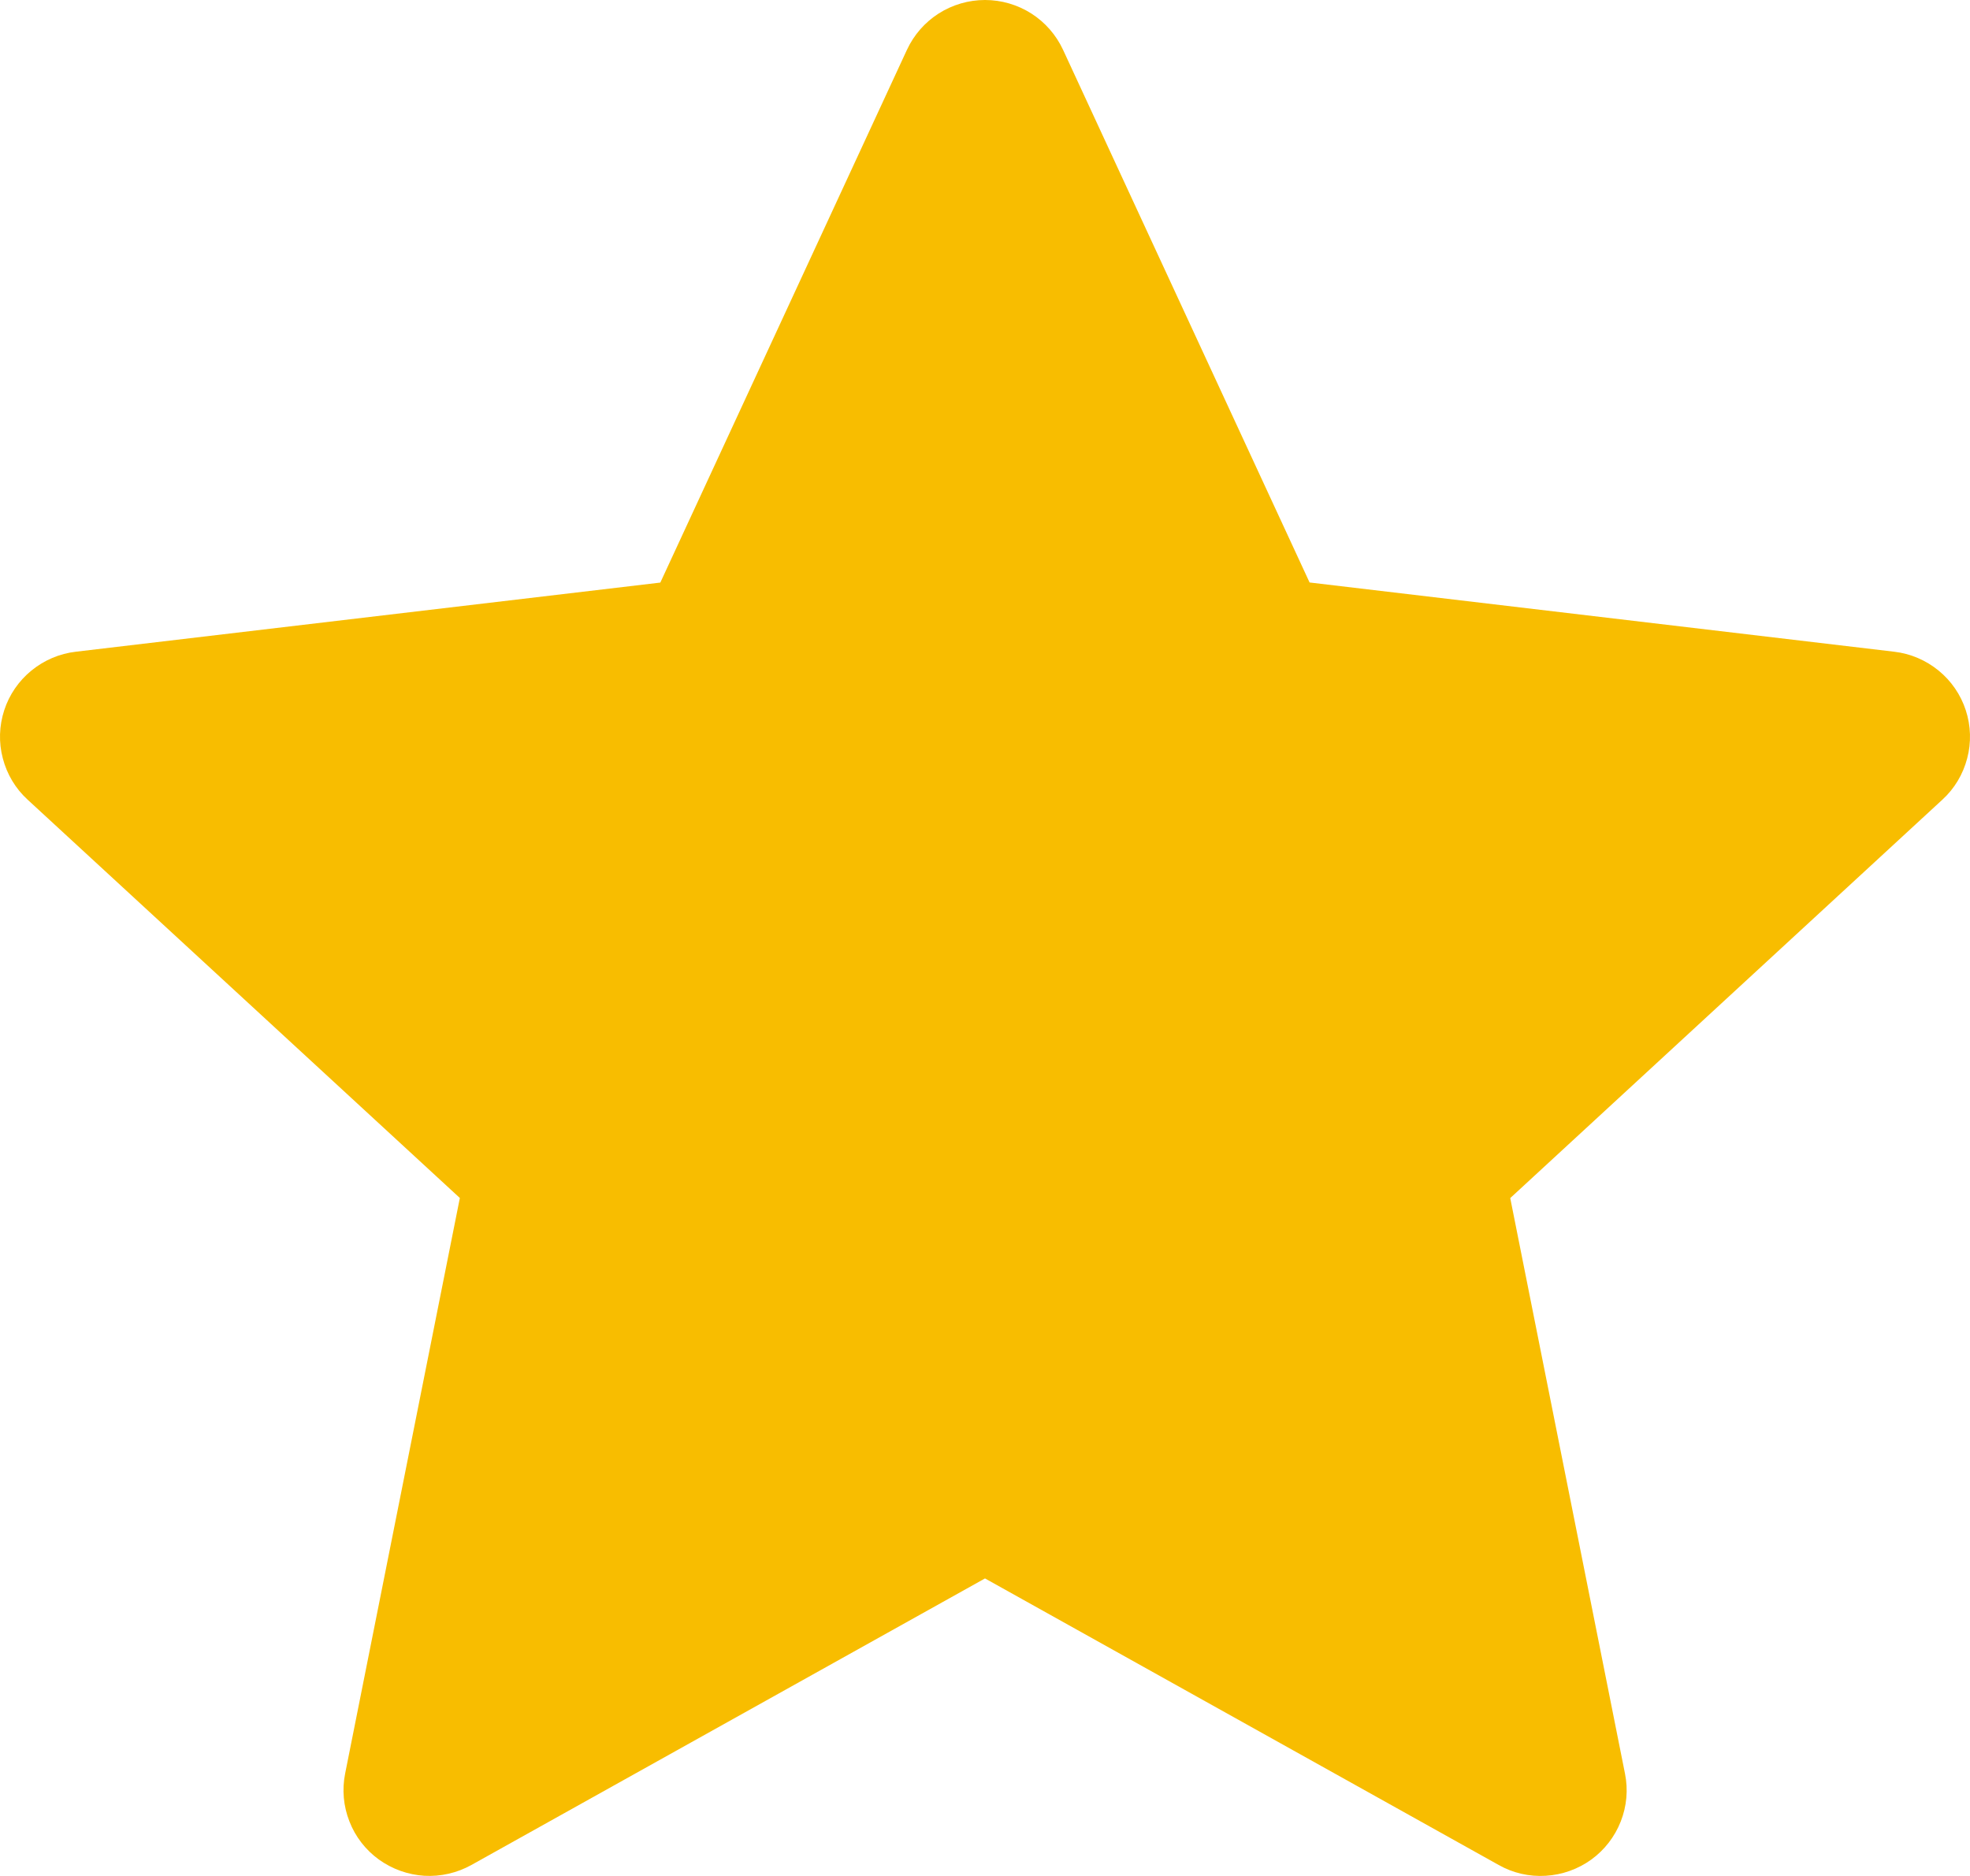 <svg width="21" height="20" viewBox="0 0 21 20" fill="none" xmlns="http://www.w3.org/2000/svg">
<path fill-rule="evenodd" clip-rule="evenodd" d="M11.332 0.531C11.258 0.372 11.141 0.238 10.994 0.144C10.846 0.05 10.675 0 10.5 0C10.325 0 10.154 0.05 10.006 0.144C9.859 0.238 9.742 0.372 9.668 0.531L7.039 6.211L0.809 6.948C0.635 6.968 0.471 7.038 0.335 7.149C0.2 7.259 0.099 7.406 0.045 7.572C-0.009 7.738 -0.015 7.916 0.03 8.085C0.074 8.254 0.165 8.407 0.294 8.525L4.902 12.772L3.679 18.909C3.645 19.08 3.661 19.257 3.725 19.419C3.788 19.582 3.898 19.723 4.039 19.825C4.181 19.927 4.349 19.987 4.523 19.998C4.698 20.008 4.872 19.968 5.025 19.883L10.5 16.828L15.976 19.883C16.128 19.969 16.302 20.009 16.477 19.998C16.652 19.988 16.82 19.928 16.962 19.826C17.104 19.723 17.213 19.582 17.277 19.419C17.341 19.257 17.357 19.079 17.322 18.908L16.099 12.773L20.706 8.525C20.835 8.407 20.926 8.254 20.97 8.085C21.015 7.916 21.009 7.738 20.955 7.572C20.901 7.406 20.8 7.259 20.665 7.149C20.529 7.038 20.365 6.968 20.191 6.948L13.96 6.21L11.332 0.531Z" fill="#F8BD00"/>
</svg>

